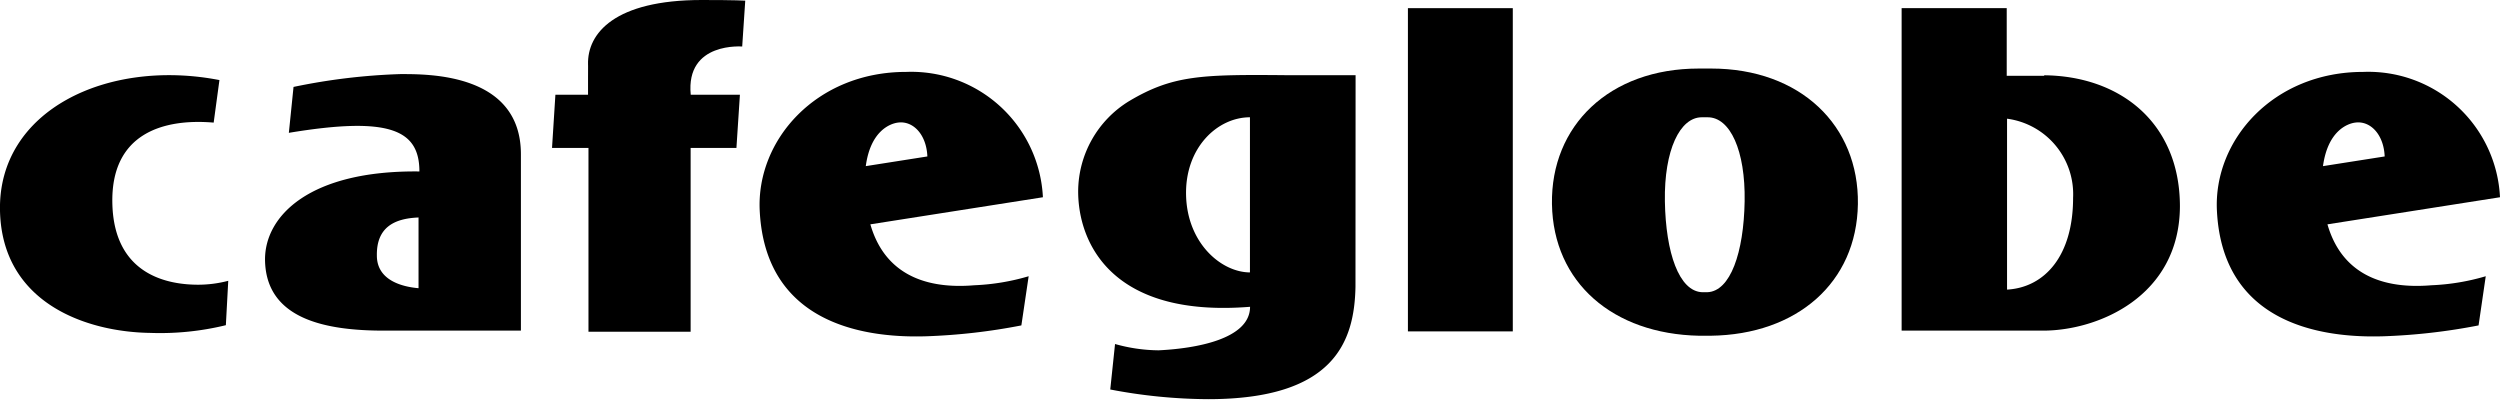 <svg xmlns="http://www.w3.org/2000/svg" width="229.79" height="36.73" viewBox="0 0 229.79 36.73"><title>top_media_logo_cg</title><path d="M3385.7,4956.71a10.92,10.92,0,0,1-2.76.36c-2.64,0-7.69-.79-7.89-7.37s4.73-7.92,9.31-7.53l0.53-3.91c-10.29-2-20.36,2.77-20.17,12,0.18,8.46,7.86,11.16,13.84,11.24a25.46,25.46,0,0,0,6.92-.71Z" transform="translate(-3364.72 -4930.9)" style="fill:#000"/><path d="M3400,4961.29c-5.24,0-10.88-1-10.92-6.55,0-4,4.1-8.2,14.19-8.08,0-3.82-2.72-5.09-12-3.55l0.43-4.22a56.57,56.57,0,0,1,9.82-1.18c2.6,0,11.08-.08,11.08,7.37l0,16.21H3400Zm3.19-10.4c-2.24.09-3.87,0.91-3.83,3.5,0,2.32,2.41,2.88,3.83,3v-6.46Z" transform="translate(-3364.72 -4930.9)" style="fill:#000"/><path d="M3432.94,4935.18l0.28-4.22s-0.83-.06-4-0.06c-8,0-10.53,3.06-10.45,5.93,0.07,2.34,0,.12,0,0.12l0,2.66h-3l-0.31,4.89h3.35v16.89h9.39V4944.5h4.21l0.32-4.89h-4.52c-0.48-4.92,4.81-4.43,4.81-4.43" transform="translate(-3364.72 -4930.9)" style="fill:#000"/><path d="M3458.6,4960.81a55.19,55.19,0,0,1-8.75,1c-6.35.2-14.81-1.54-15.3-11.55-0.32-6.51,5.21-12.75,13.45-12.75a12.12,12.12,0,0,1,12.58,11.52l-15.86,2.49c1.5,5.2,6,5.9,9.55,5.6a20.49,20.49,0,0,0,5-.83Zm-8.64-15.53c-0.08-2-1.3-3.31-2.72-3.11-0.73.1-2.51,0.78-2.94,4Z" transform="translate(-3364.72 -4930.9)" style="fill:#000"/><path d="M3479.63,4955.94c-2.64,0-5.77-2.66-5.89-7.06s2.88-7.2,5.87-7.2v14.27Zm9.69-18.13h-6.46c-7.71-.07-10.35,0-14.35,2.38a9.77,9.77,0,0,0-4.69,8.3c0,4.65,3,11.64,15.8,10.61,0,3-5.07,3.84-8.41,4a15.2,15.2,0,0,1-4-.58l-0.44,4.18a48.59,48.59,0,0,0,9,.89c11.59,0,13.44-5.29,13.54-10.32Z" transform="translate(-3364.72 -4930.9)" style="fill:#000"/><rect x="129.41" y="0.75" width="9.64" height="29.71" style="fill:#000"/><path d="M3520.9,4961.76c-7.93-.16-13.41-4.89-13.53-12.1s5.28-12.46,13.49-12.46H3522c8.2,0,13.6,5.24,13.49,12.46s-5.6,12-13.53,12.1h-1Zm0.74-4c2.14-.07,3.36-3.66,3.44-8.35s-1.34-7.73-3.39-7.73h-0.55c-2,0-3.47,3-3.39,7.73s1.3,8.28,3.44,8.35h0.46Z" transform="translate(-3364.72 -4930.9)" style="fill:#000"/><path d="M3552.6,4937.87h-3.43v-6.22h-9.66v29.64l13,0c5.09,0,12.53-3.16,12.58-11.4,0-7.77-5.56-12-12.46-12.07m-3.43,19.7v-15.71a7,7,0,0,1,6.07,7.28c0,5.32-2.6,8.23-6.07,8.43" transform="translate(-3364.72 -4930.9)" style="fill:#000"/><path d="M3592.54,4960.81a55.19,55.19,0,0,1-8.75,1c-6.35.2-14.81-1.54-15.3-11.55-0.32-6.51,5.2-12.75,13.44-12.75a12.12,12.12,0,0,1,12.58,11.52l-15.86,2.49c1.5,5.2,6,5.9,9.55,5.6a20.46,20.46,0,0,0,5-.83Zm-8.63-15.53c-0.08-2-1.3-3.31-2.72-3.11-0.73.1-2.51,0.78-2.95,4Z" transform="translate(-3364.72 -4930.9)" style="fill:#000"/></svg>
